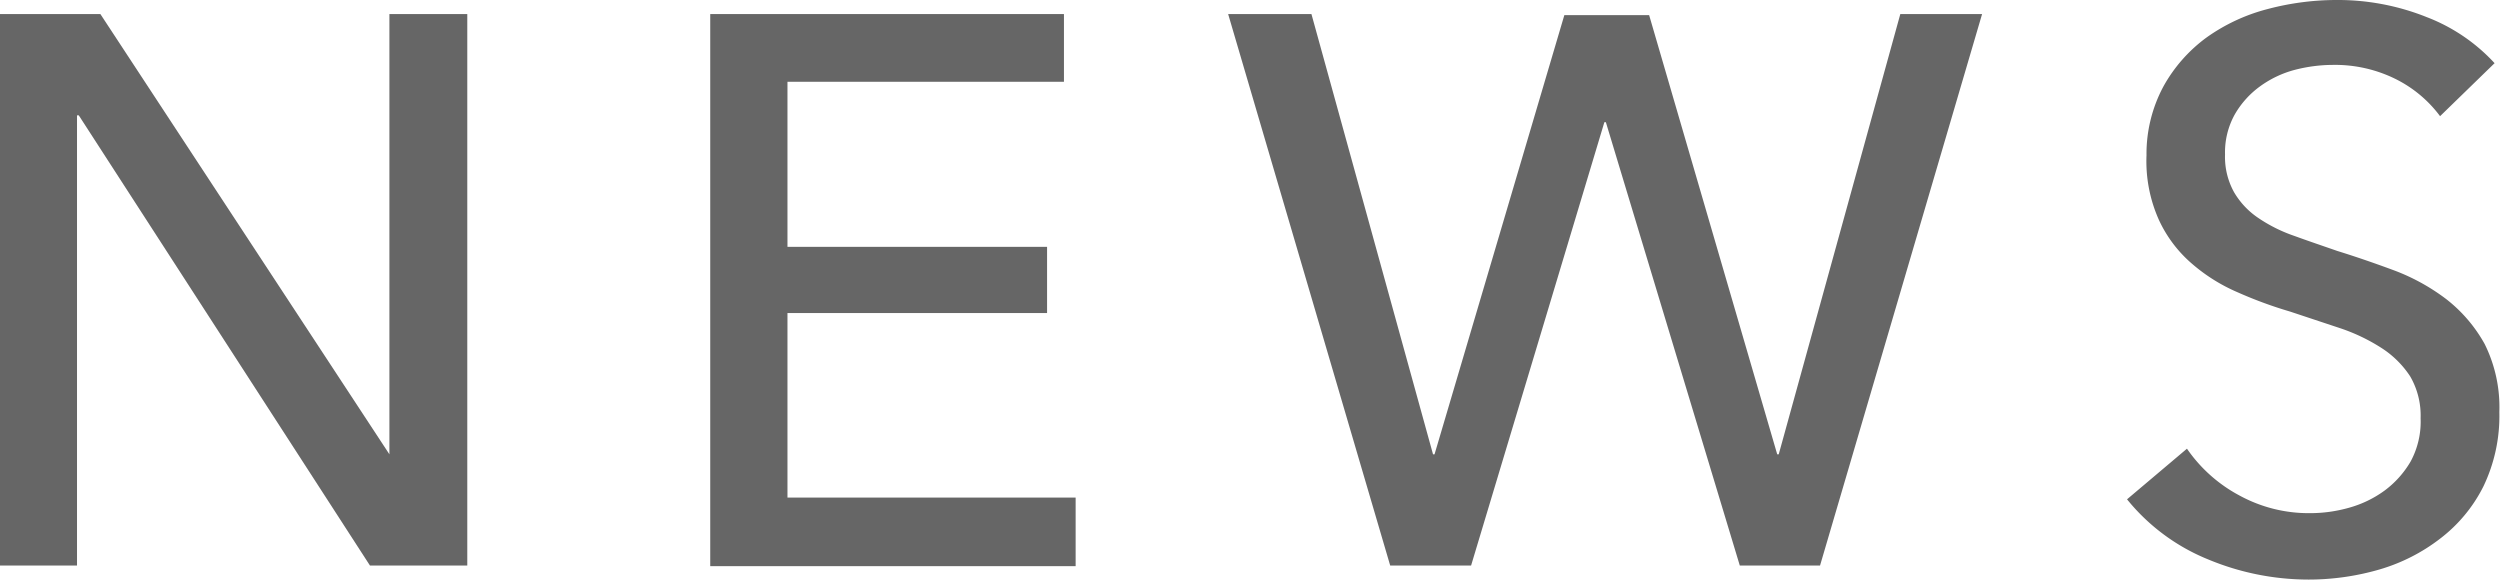 <svg xmlns="http://www.w3.org/2000/svg" viewBox="0 0 115.56 26.79"><defs><style>.cls-1{fill:#666;}</style></defs><g id="レイヤー_2" data-name="レイヤー 2"><g id="contents"><path class="cls-1" d="M18,21H18V.65H21.6V26.14H17.1L3.64,5.33H3.56V26.14H0V.65H4.64Z"/><path class="cls-1" d="M36.4,23H49.72v3.17H32.83V.65H49.18V3.78H36.4v7.63h12v3.06h-12Z"/><path class="cls-1" d="M66.24,21h.07l6-20.3h3.92L82.15,21h.07L87.84.65h3.78L84.13,26.14H80.42L74.23,5.65h-.07L68,26.14H64.26L56.77.65h3.85Z"/><path class="cls-1" d="M112.79,5.37a5.75,5.75,0,0,0-2.06-1.72A6.3,6.3,0,0,0,107.82,3a7.07,7.07,0,0,0-1.75.23,4.82,4.82,0,0,0-1.6.76,4.17,4.17,0,0,0-1.17,1.3,3.6,3.6,0,0,0-.45,1.85,3.36,3.36,0,0,0,.42,1.75,3.67,3.67,0,0,0,1.11,1.18,7,7,0,0,0,1.66.83c.63.23,1.31.46,2,.7.87.27,1.74.57,2.63.9a9.54,9.54,0,0,1,2.41,1.33,6.81,6.81,0,0,1,1.77,2.07,6.56,6.56,0,0,1,.68,3.15,7.52,7.52,0,0,1-.74,3.44,6.94,6.94,0,0,1-2,2.41A8.48,8.48,0,0,1,110,26.32a11.73,11.73,0,0,1-3.29.47,12.08,12.08,0,0,1-4.66-.94,9.33,9.33,0,0,1-3.73-2.77l2.77-2.34a6.85,6.85,0,0,0,2.42,2.16,6.67,6.67,0,0,0,3.27.82,6.57,6.57,0,0,0,1.8-.25,5.09,5.09,0,0,0,1.64-.79,4.49,4.49,0,0,0,1.21-1.35,3.87,3.87,0,0,0,.46-2,3.61,3.61,0,0,0-.48-1.93,4.46,4.46,0,0,0-1.32-1.31,8.56,8.56,0,0,0-1.92-.92l-2.32-.77a19.53,19.53,0,0,1-2.42-.89,8.08,8.08,0,0,1-2.12-1.33,5.94,5.94,0,0,1-1.51-2,6.63,6.63,0,0,1-.58-3A6.59,6.59,0,0,1,100,4a7,7,0,0,1,2-2.27A8.55,8.55,0,0,1,104.85.41,12.49,12.49,0,0,1,108,0a11.05,11.05,0,0,1,4.17.79,8.31,8.31,0,0,1,3.14,2.13Z"/></g></g></svg>